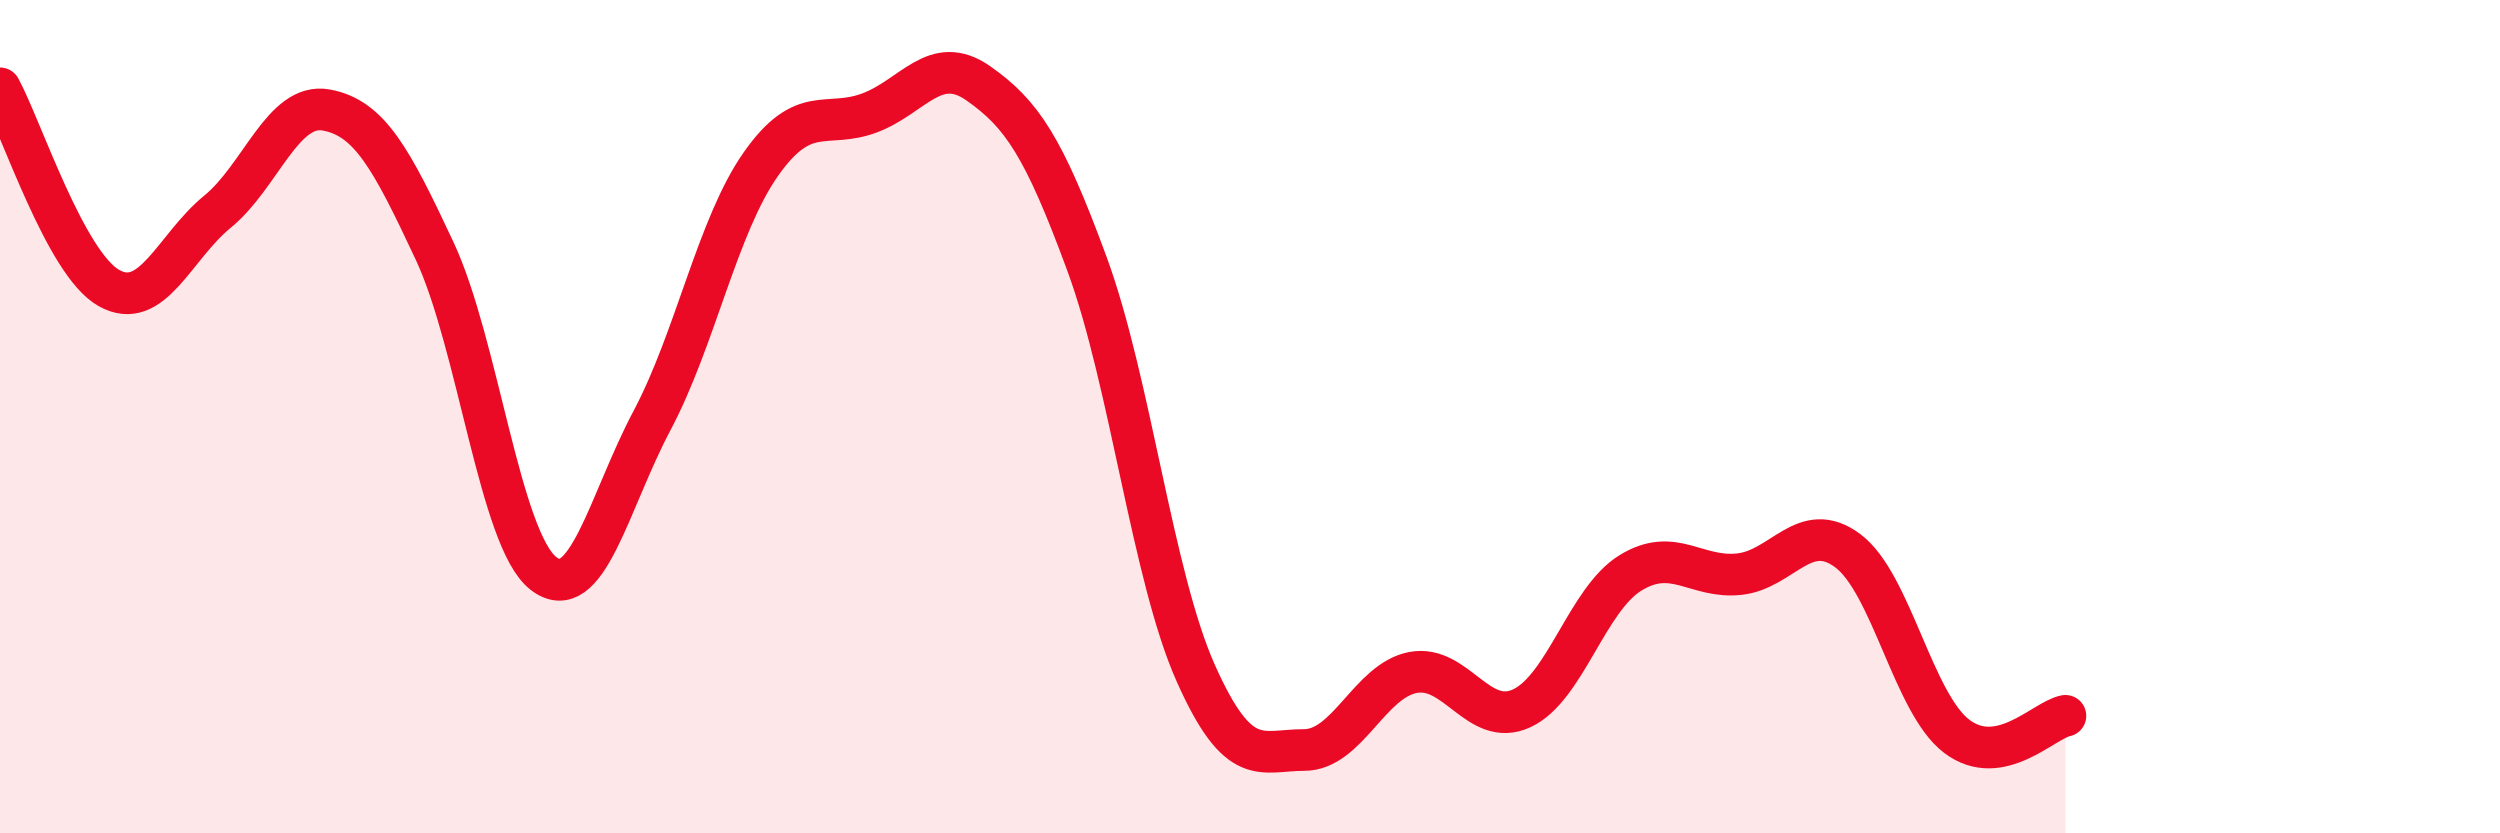 
    <svg width="60" height="20" viewBox="0 0 60 20" xmlns="http://www.w3.org/2000/svg">
      <path
        d="M 0,2.12 C 0.52,3.08 1.57,6.32 2.61,6.91 C 3.65,7.5 4.18,5.93 5.22,5.08 C 6.26,4.23 6.79,2.45 7.83,2.64 C 8.87,2.83 9.39,3.8 10.43,6.02 C 11.47,8.24 12,12.95 13.04,13.76 C 14.08,14.57 14.61,12.05 15.65,10.09 C 16.69,8.13 17.22,5.42 18.26,3.94 C 19.3,2.46 19.83,3.1 20.87,2.71 C 21.91,2.32 22.44,1.27 23.48,2 C 24.52,2.73 25.05,3.51 26.09,6.34 C 27.13,9.17 27.66,13.83 28.7,16.16 C 29.74,18.49 30.26,18 31.3,18 C 32.34,18 32.87,16.34 33.91,16.14 C 34.95,15.94 35.48,17.48 36.52,17 C 37.56,16.52 38.09,14.39 39.13,13.75 C 40.17,13.11 40.7,13.89 41.74,13.78 C 42.78,13.67 43.31,12.44 44.35,13.22 C 45.39,14 45.92,16.88 46.96,17.67 C 48,18.46 49.05,17.28 49.57,17.18L49.57 20L0 20Z"
        fill="#EB0A25"
        opacity="0.1"
        stroke-linecap="round"
        stroke-linejoin="round"
      />
      <path
        d="M 0,2.12 C 0.52,3.08 1.57,6.32 2.61,6.91 C 3.65,7.5 4.18,5.93 5.22,5.08 C 6.26,4.23 6.79,2.45 7.83,2.64 C 8.87,2.83 9.39,3.8 10.43,6.02 C 11.47,8.24 12,12.95 13.04,13.76 C 14.08,14.57 14.61,12.05 15.65,10.09 C 16.69,8.13 17.22,5.42 18.26,3.94 C 19.3,2.46 19.83,3.1 20.87,2.71 C 21.91,2.32 22.44,1.27 23.48,2 C 24.52,2.73 25.05,3.51 26.09,6.34 C 27.13,9.17 27.66,13.83 28.7,16.16 C 29.74,18.49 30.26,18 31.3,18 C 32.34,18 32.87,16.34 33.91,16.14 C 34.95,15.94 35.48,17.48 36.52,17 C 37.56,16.52 38.09,14.39 39.13,13.75 C 40.17,13.11 40.7,13.89 41.74,13.78 C 42.78,13.67 43.31,12.44 44.35,13.22 C 45.39,14 45.92,16.88 46.96,17.67 C 48,18.46 49.05,17.28 49.57,17.18"
        stroke="#EB0A25"
        stroke-width="1"
        fill="none"
        stroke-linecap="round"
        stroke-linejoin="round"
      />
    </svg>
  